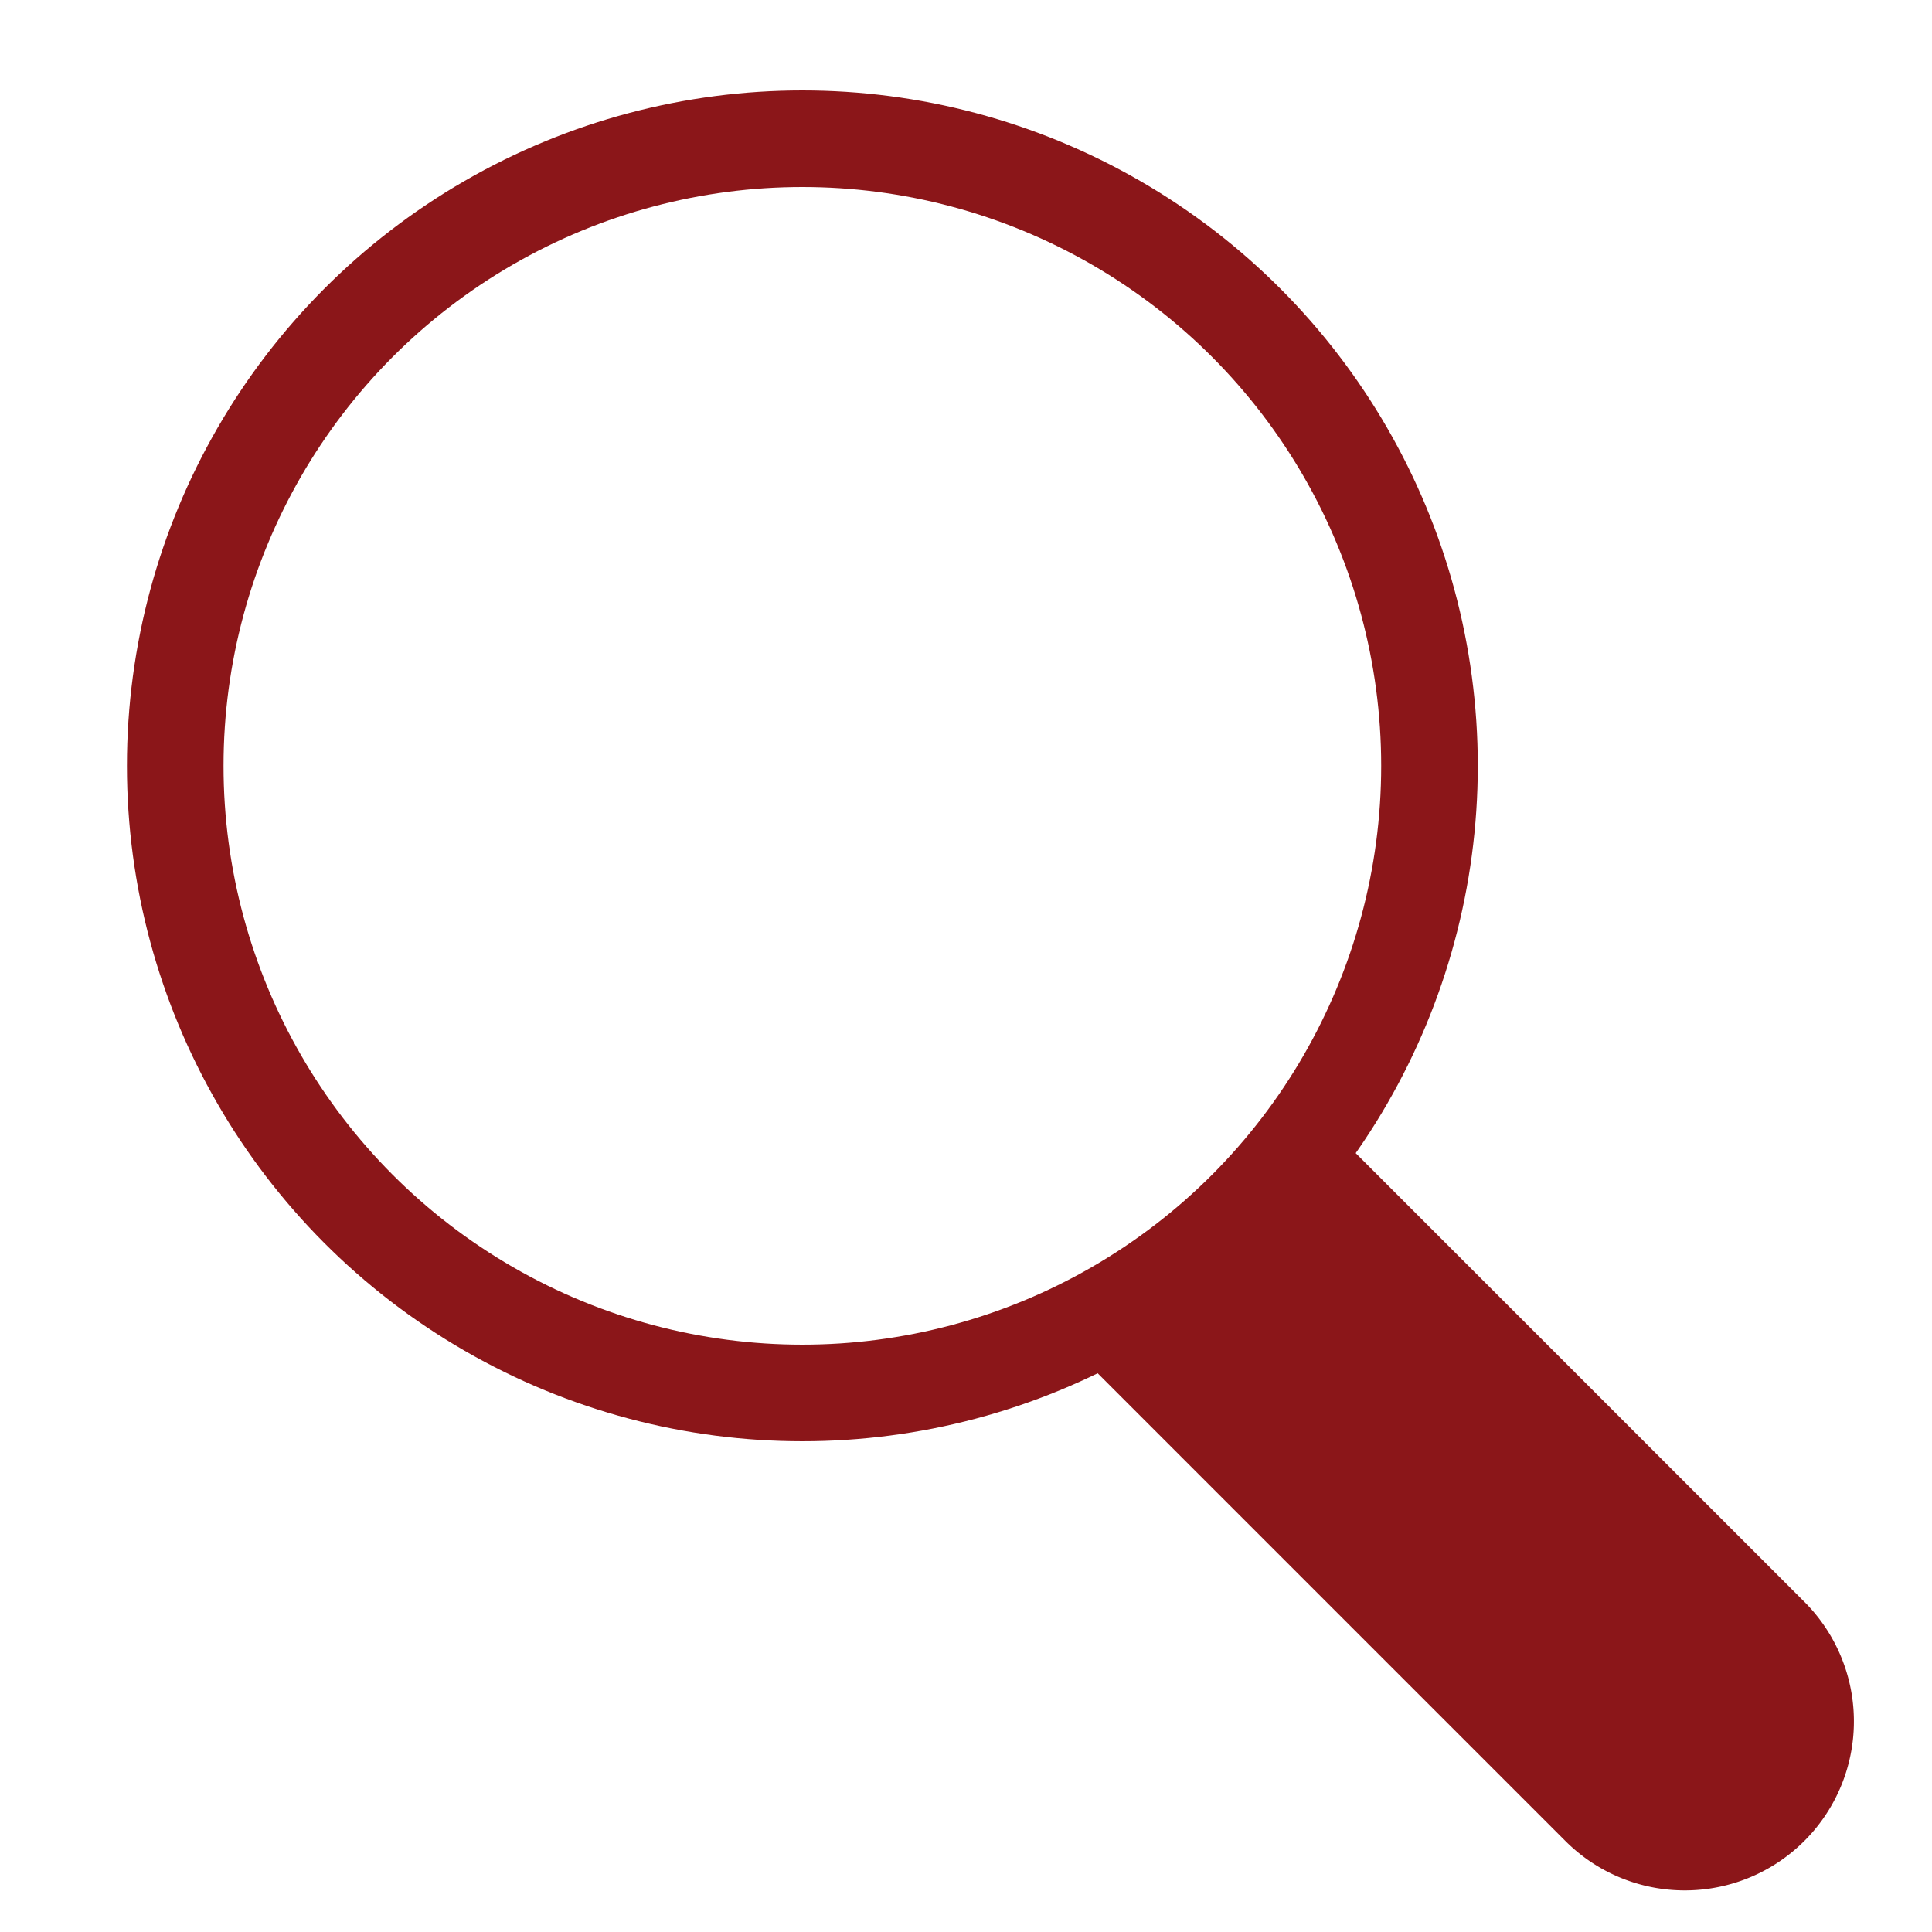 <svg id="Groupe_424" data-name="Groupe 424" xmlns="http://www.w3.org/2000/svg" xmlns:xlink="http://www.w3.org/1999/xlink" width="40" height="40" viewBox="0 0 40 40">
  <defs>
    <clipPath id="clip-path">
      <rect id="Rectangle_344" data-name="Rectangle 344" width="40" height="40" fill="none"/>
    </clipPath>
  </defs>
  <g id="Groupe_423" data-name="Groupe 423" clip-path="url(#clip-path)">
    <g id="Groupe_422" data-name="Groupe 422">
      <g id="Groupe_421" data-name="Groupe 421" clip-path="url(#clip-path)">
        <g id="Groupe_420" data-name="Groupe 420" opacity="0">
          <g id="Groupe_419" data-name="Groupe 419">
            <g id="Groupe_418" data-name="Groupe 418" clip-path="url(#clip-path)">
              <rect id="Rectangle_341" data-name="Rectangle 341" width="40" height="40" fill="#8b1619"/>
            </g>
          </g>
        </g>
        <circle id="Ellipse_13" data-name="Ellipse 13" cx="12.984" cy="12.984" r="12.984" transform="translate(3.628 2.872)" fill="none" stroke="#8b1619" stroke-width="2"/>
        <path id="Tracé_272" data-name="Tracé 272" d="M34.883,39.139a3.49,3.49,0,0,1-2.475-1.025L22.254,27.96c-.676-.676,1.324-1.1,2.541-2.332,1.243-1.257,1.718-3.308,2.409-2.618L37.358,33.164a3.5,3.5,0,0,1-2.475,5.975" fill="#8b1619"/>
      </g>
    </g>
  </g>
</svg>
